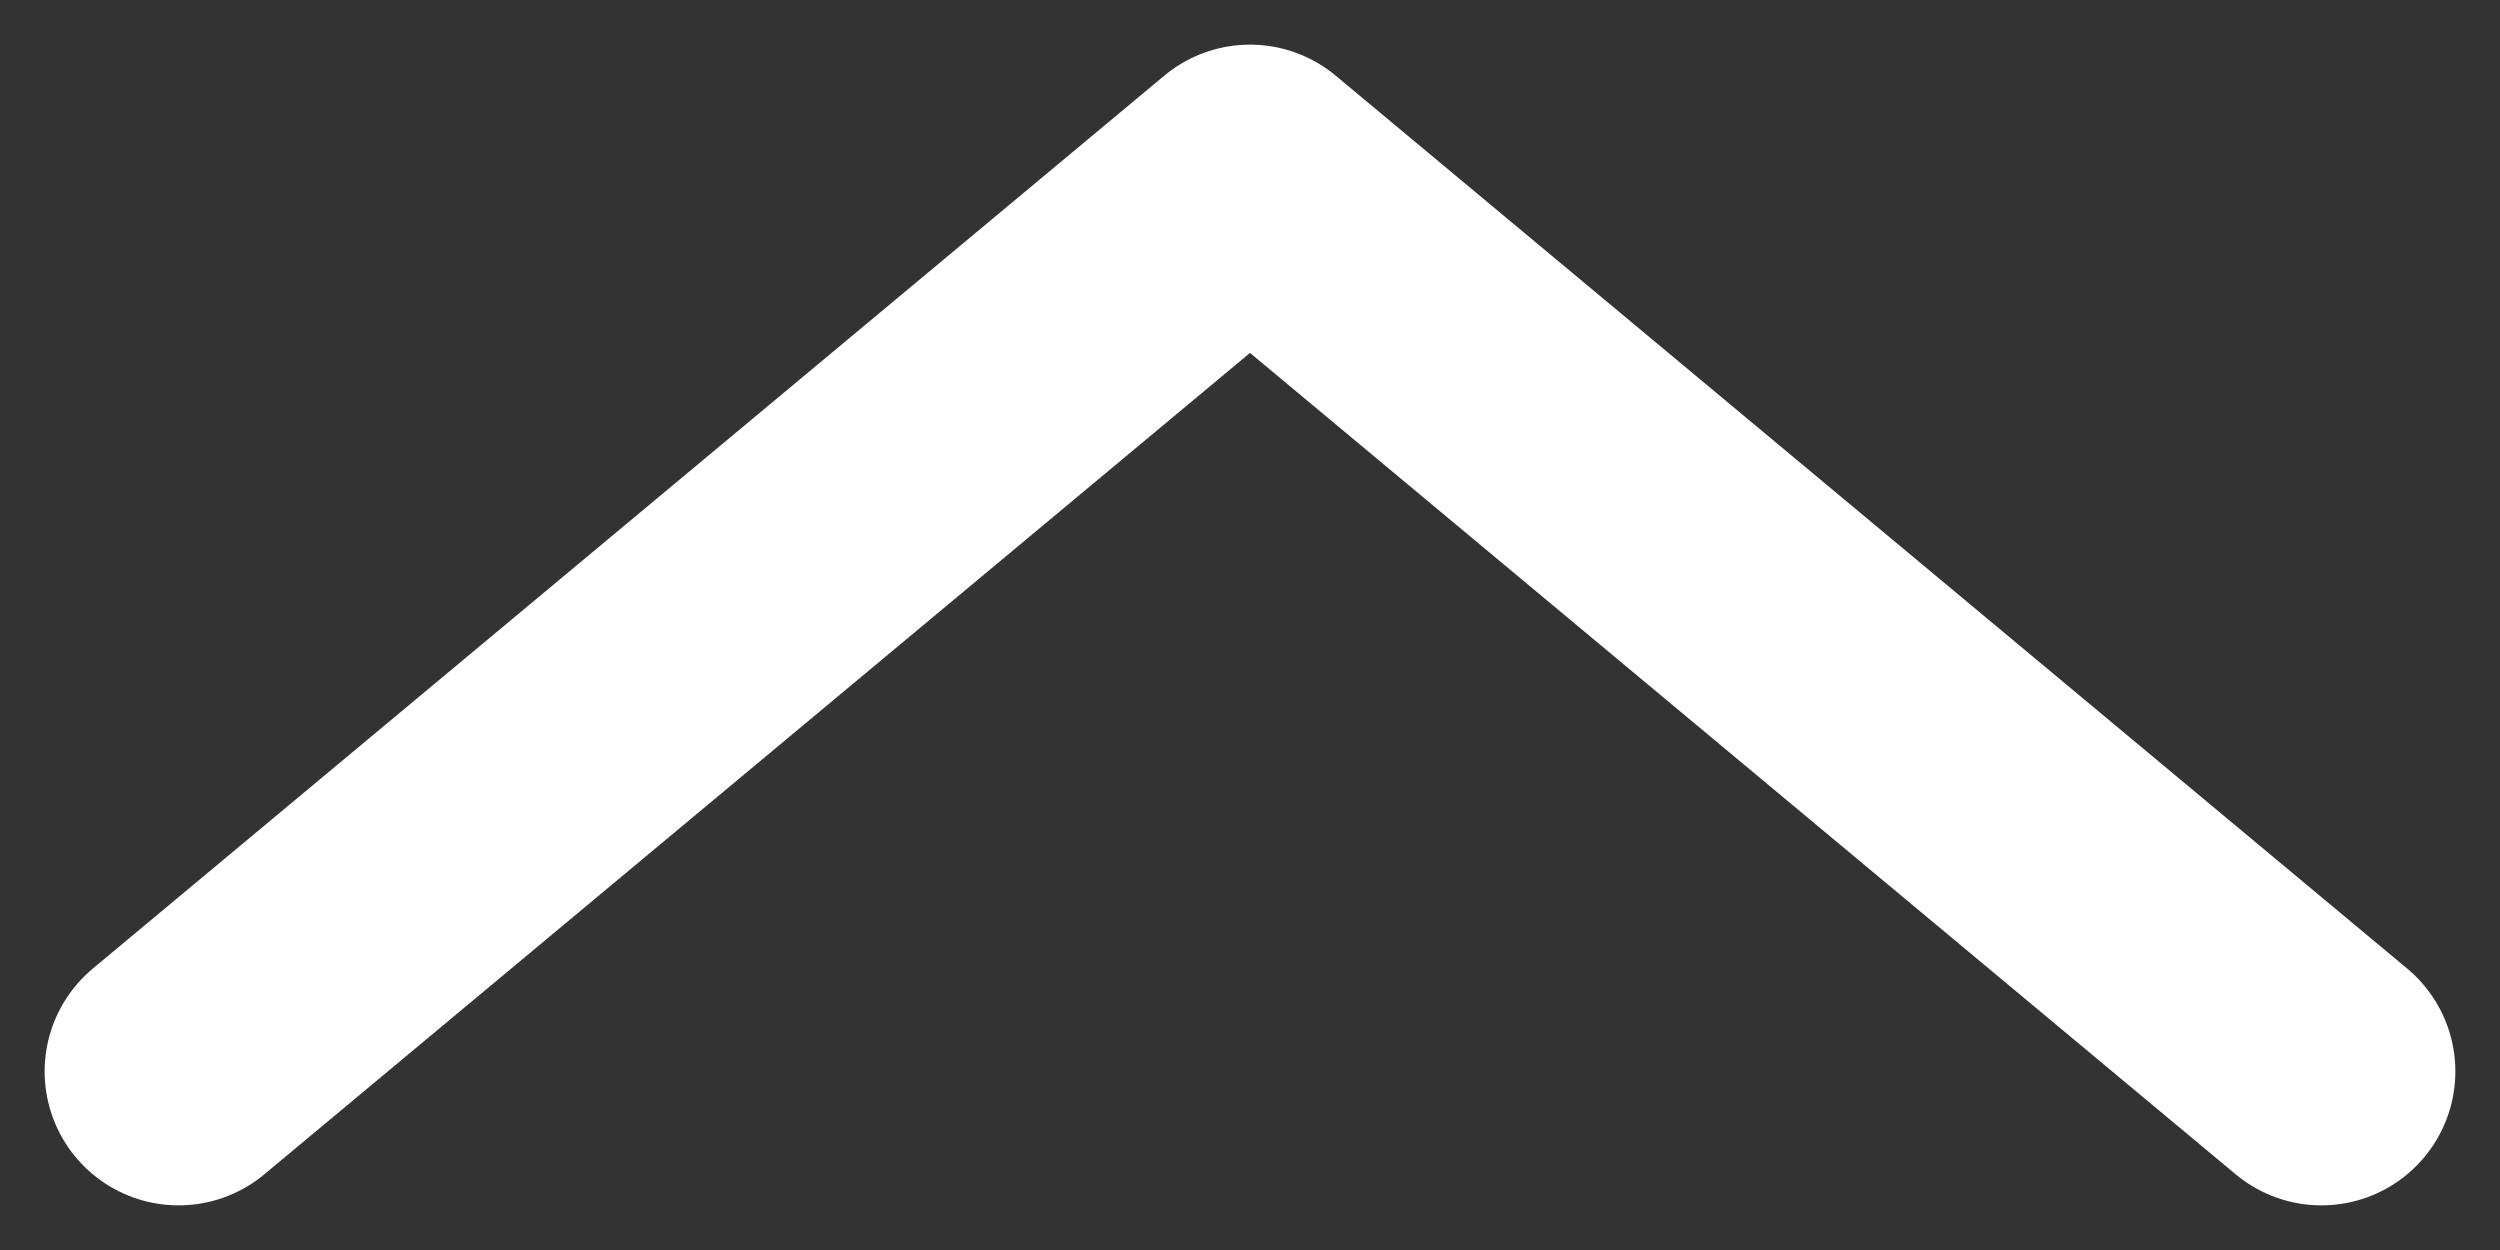 <svg width="28" height="14" viewBox="0 0 28 14" fill="none" xmlns="http://www.w3.org/2000/svg">
<rect x="0" y="0" width="28" height="14" fill="#333333" stroke="none"/>
<path d="M26 12L14 2L2 12" stroke="white" stroke-width="3" stroke-linecap="round" stroke-linejoin="round"/>
</svg>
